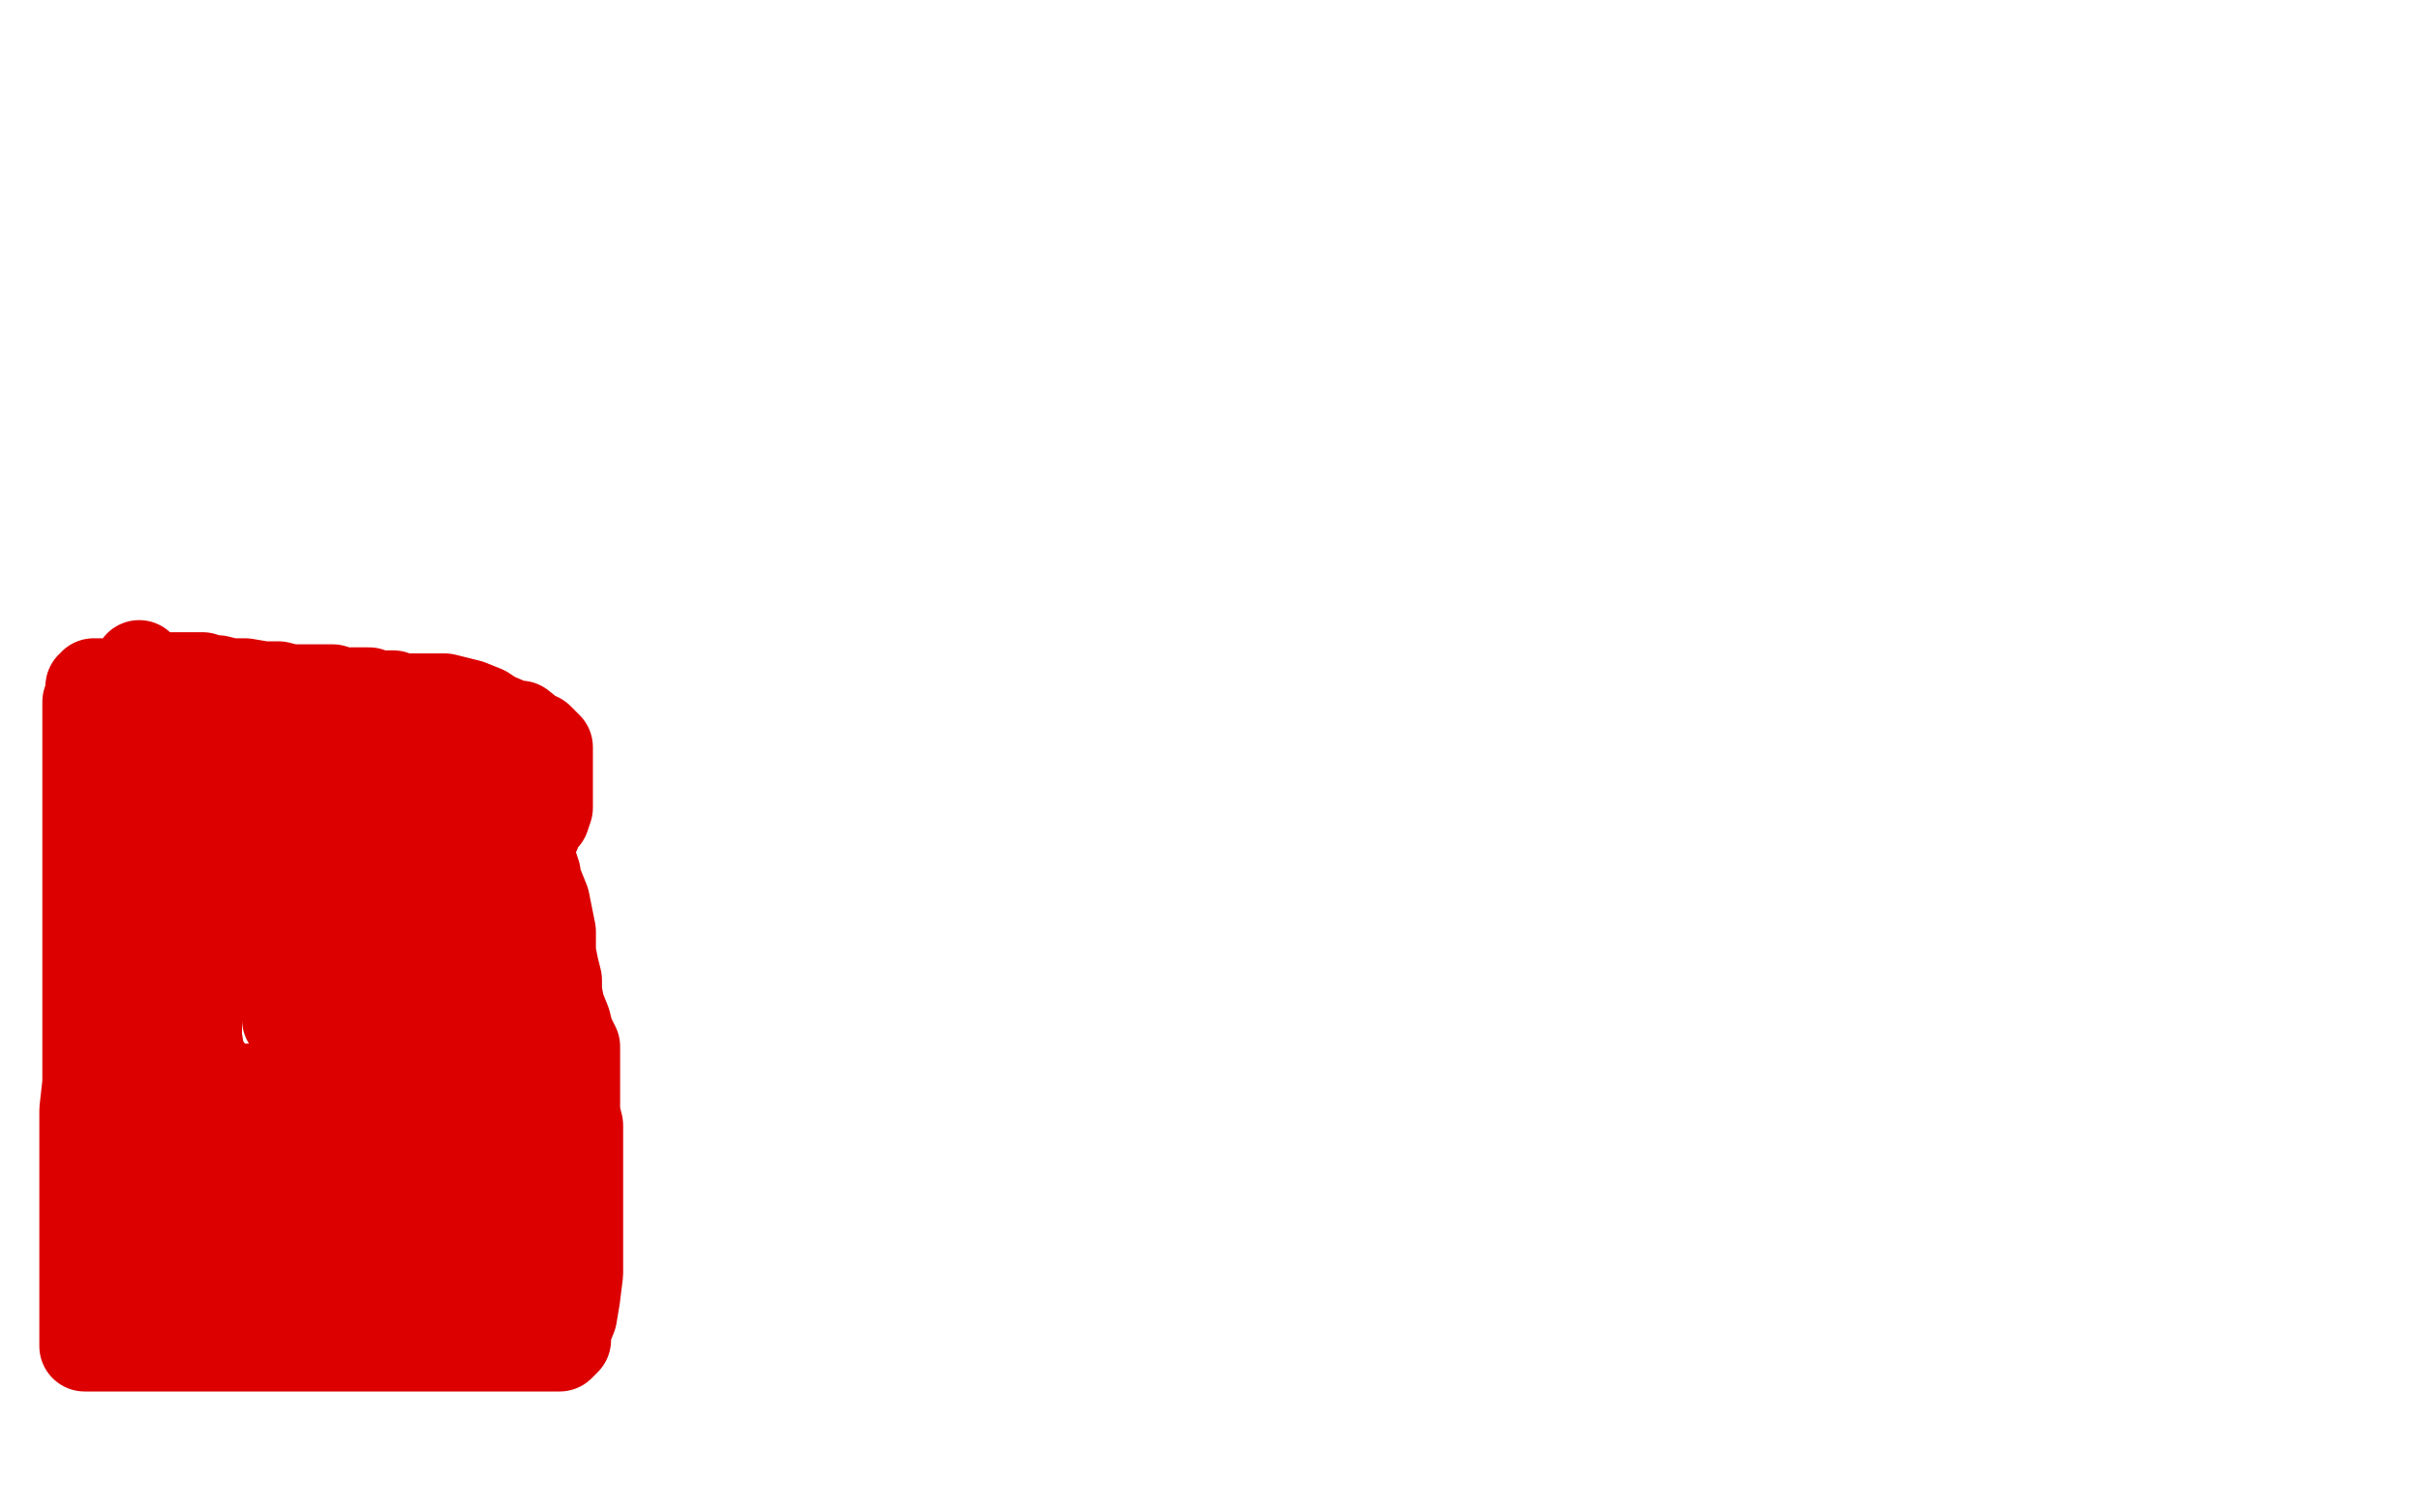 <?xml version="1.0" standalone="no"?>
<!DOCTYPE svg PUBLIC "-//W3C//DTD SVG 1.1//EN"
"http://www.w3.org/Graphics/SVG/1.1/DTD/svg11.dtd">

<svg width="800" height="500" version="1.1" xmlns="http://www.w3.org/2000/svg" xmlns:xlink="http://www.w3.org/1999/xlink" style="stroke-antialiasing: false"><desc>This SVG has been created on https://colorillo.com/</desc><rect x='0' y='0' width='800' height='500' style='fill: rgb(255,255,255); stroke-width:0' /><polyline points="46,220 46,221 46,221 47,221 47,221 48,223 48,223 53,229 53,229 57,233 57,233 63,237 63,237 73,242 76,244 82,247 86,251 92,254 99,259 104,262 108,265 112,268 116,271 120,273 125,275 131,277 135,280 140,282 145,284 148,286 150,286 155,287 159,287 161,287 165,287 166,287 167,286 168,285 169,284 170,283 170,282 171,281 172,281 174,278 177,275 178,272 180,270 181,267 181,265 181,263 181,261 181,258 181,257 181,256 181,254 181,253 181,251 181,250 181,248 181,247 180,246 179,246 179,245 178,244 177,244 172,240 170,240 163,237 160,235 155,233 151,232 147,231 142,231 138,231 135,231 132,231 130,230 128,230 126,230 124,230 122,229 120,229 117,229 113,229 110,228 107,228 104,228 100,228 96,228 92,227 87,227 81,226 76,226 72,225 69,225 67,224 64,224 63,224 60,224 56,224 52,224 48,224 45,224 43,224 43,225 44,227 46,229 50,233 60,238 86,243 92,244 104,246 113,246 117,248 119,249 122,250 124,250 127,250 132,250 137,250 142,250 150,250 153,250 156,250 157,250 157,251 157,252 157,254 157,255 157,258 157,259 158,261 159,261 160,262 159,262 158,262 157,262 156,262 153,262 148,262 142,262 136,262 131,262 125,260 123,259 118,257 114,255 112,253 107,251 103,249 98,247 95,245 92,243 88,242 85,240 80,238 78,238 73,235 68,233 64,232 59,231 54,231 50,231 46,231 42,230 39,230 36,229 35,229 35,228 34,228 33,227 33,226 32,226 31,226 31,227 30,227 30,228 30,229 29,232 29,237 29,243 29,252 29,259 29,267 29,275 29,285 29,297 29,304 29,310 29,316 29,321 29,327 29,333 29,338 29,344 29,351 29,358 28,367 28,373 28,380 28,385 28,389 28,393 28,397 28,400 28,404 28,408 28,411 28,416 28,420 28,427 28,431 28,434 28,437 28,439 28,441 28,442 28,443 28,444 28,445 29,445 30,445 31,445 35,445 41,445 47,445 53,445 60,445 67,445 79,445 87,445 95,445 100,445 105,445 108,445 110,445 112,445 114,445 117,445 124,445 126,445 132,445 140,445 146,445 152,445 158,445 164,445 169,445 173,445 176,445 179,445 180,445 182,445 184,445 185,445 186,444 187,443 187,441 187,440 189,435 190,429 191,421 191,415 191,406 191,400 191,394 191,390 191,385 191,382 191,379 191,375 191,372 190,368 190,365 190,361 190,357 190,351 190,346 188,342 187,338 185,333 184,328 184,324 183,320 182,315 182,311 182,308 181,303 180,298 178,293 177,291 177,289 176,286 174,284 174,282 173,280 172,280 172,279 171,279 171,280 171,281 171,284 171,287 170,298 170,312 170,324 170,335 171,346 173,354 176,360 179,366 180,370 182,373 183,379 184,382 185,386 185,391 185,396 186,401 186,407 186,411 186,414 186,415 185,416 184,417 182,419 180,422 176,424 171,426 165,427 159,429 152,429 143,429 139,429 133,429 128,429 121,429 119,429 115,429 110,429 106,429 102,429 98,429 91,428 86,428 81,427 75,426 71,426 66,425 65,425 61,424 59,422 56,422 54,422 53,422 52,422 51,422 50,422 50,421 50,420 50,419 50,418 48,410 47,399 46,388 46,378 46,367 46,357 46,348 46,338 46,331 46,325 46,316 46,310 46,304 46,298 46,293 46,286 46,283 46,277 46,272 46,268 46,264 46,261 46,258 46,257 47,257 48,257 51,259 57,261 64,264 80,268 91,272 101,277 110,279 119,281 128,282 136,283 141,285 147,285 152,285 154,285 155,285 155,286 155,287 156,290 156,292 156,295 158,303 158,310 159,317 159,321 159,326 159,332 159,338 159,349 159,356 159,363 159,369 159,373 159,377 159,382 159,385 158,388 158,390 157,391 155,394 153,396 149,397 144,397 137,397 128,397 115,397 105,397 92,397 80,397 71,396 63,395 59,394 55,392 54,391 53,391 53,389 53,388 53,386 53,380 53,372 53,362 53,349 53,337 51,319 51,308 51,298 51,289 51,279 51,274 51,270 51,267 51,265 51,266 59,274 66,277 76,280 82,281 87,281 92,281 96,281 103,283 108,285 113,286 120,288 124,288 126,288 126,289 126,291 125,293 124,295 123,297 118,304 114,310 109,318 105,324 100,331 96,336 95,337 95,333 95,329 94,325 93,320 93,315 90,306 89,302 86,298 82,296 79,295 76,293 73,293 71,293 70,294 68,297 67,305 65,314 65,329 65,337 65,343 66,349 67,352 69,354 69,357 69,358 70,359 70,360 71,360 73,360 81,360 87,360 92,360 96,360 98,361 99,363 101,366 101,371 101,376 101,378 101,380 101,381 101,380 102,379 103,375 106,372 111,362 118,350 126,338 131,326 132,315 133,309 133,306 133,301 134,303 137,307 143,322 149,334 151,350 152,363 152,372 152,378 152,384 152,389 152,391 152,393 151,393 150,393 148,393 146,393 139,393 127,393 110,393 90,393 74,393 63,393 56,393 57,393 59,392 61,391 70,389 81,385 99,378 117,371 128,366 134,364 136,363 136,364 136,365 136,369 136,371 135,371 135,372 135,373 134,375 134,377 134,379 134,380 135,382 136,385 137,387 139,389 139,390 139,392 139,393 136,395 131,398 120,400 107,400 79,400 67,400 60,400 57,400 58,400 59,401 59,402 64,404 70,406 79,406 95,406 103,406 109,406 115,406 119,406 122,406 125,406 129,406 133,406 136,406 140,406 141,406 142,406 142,405 143,404 143,402 144,401 144,400 145,400 146,400 148,400 150,400 152,401 153,402 154,402 155,402 156,402 157,402 159,402 160,402 162,402 165,402 166,402 168,401 169,400 169,399 169,398 169,396 169,395 169,392 169,390 169,388 169,386 169,385 169,384 168,384" style="fill: none; stroke: #dc0000; stroke-width: 30; stroke-linejoin: round; stroke-linecap: round; stroke-antialiasing: false; stroke-antialias: 0; opacity: 1.0"/>
</svg>
